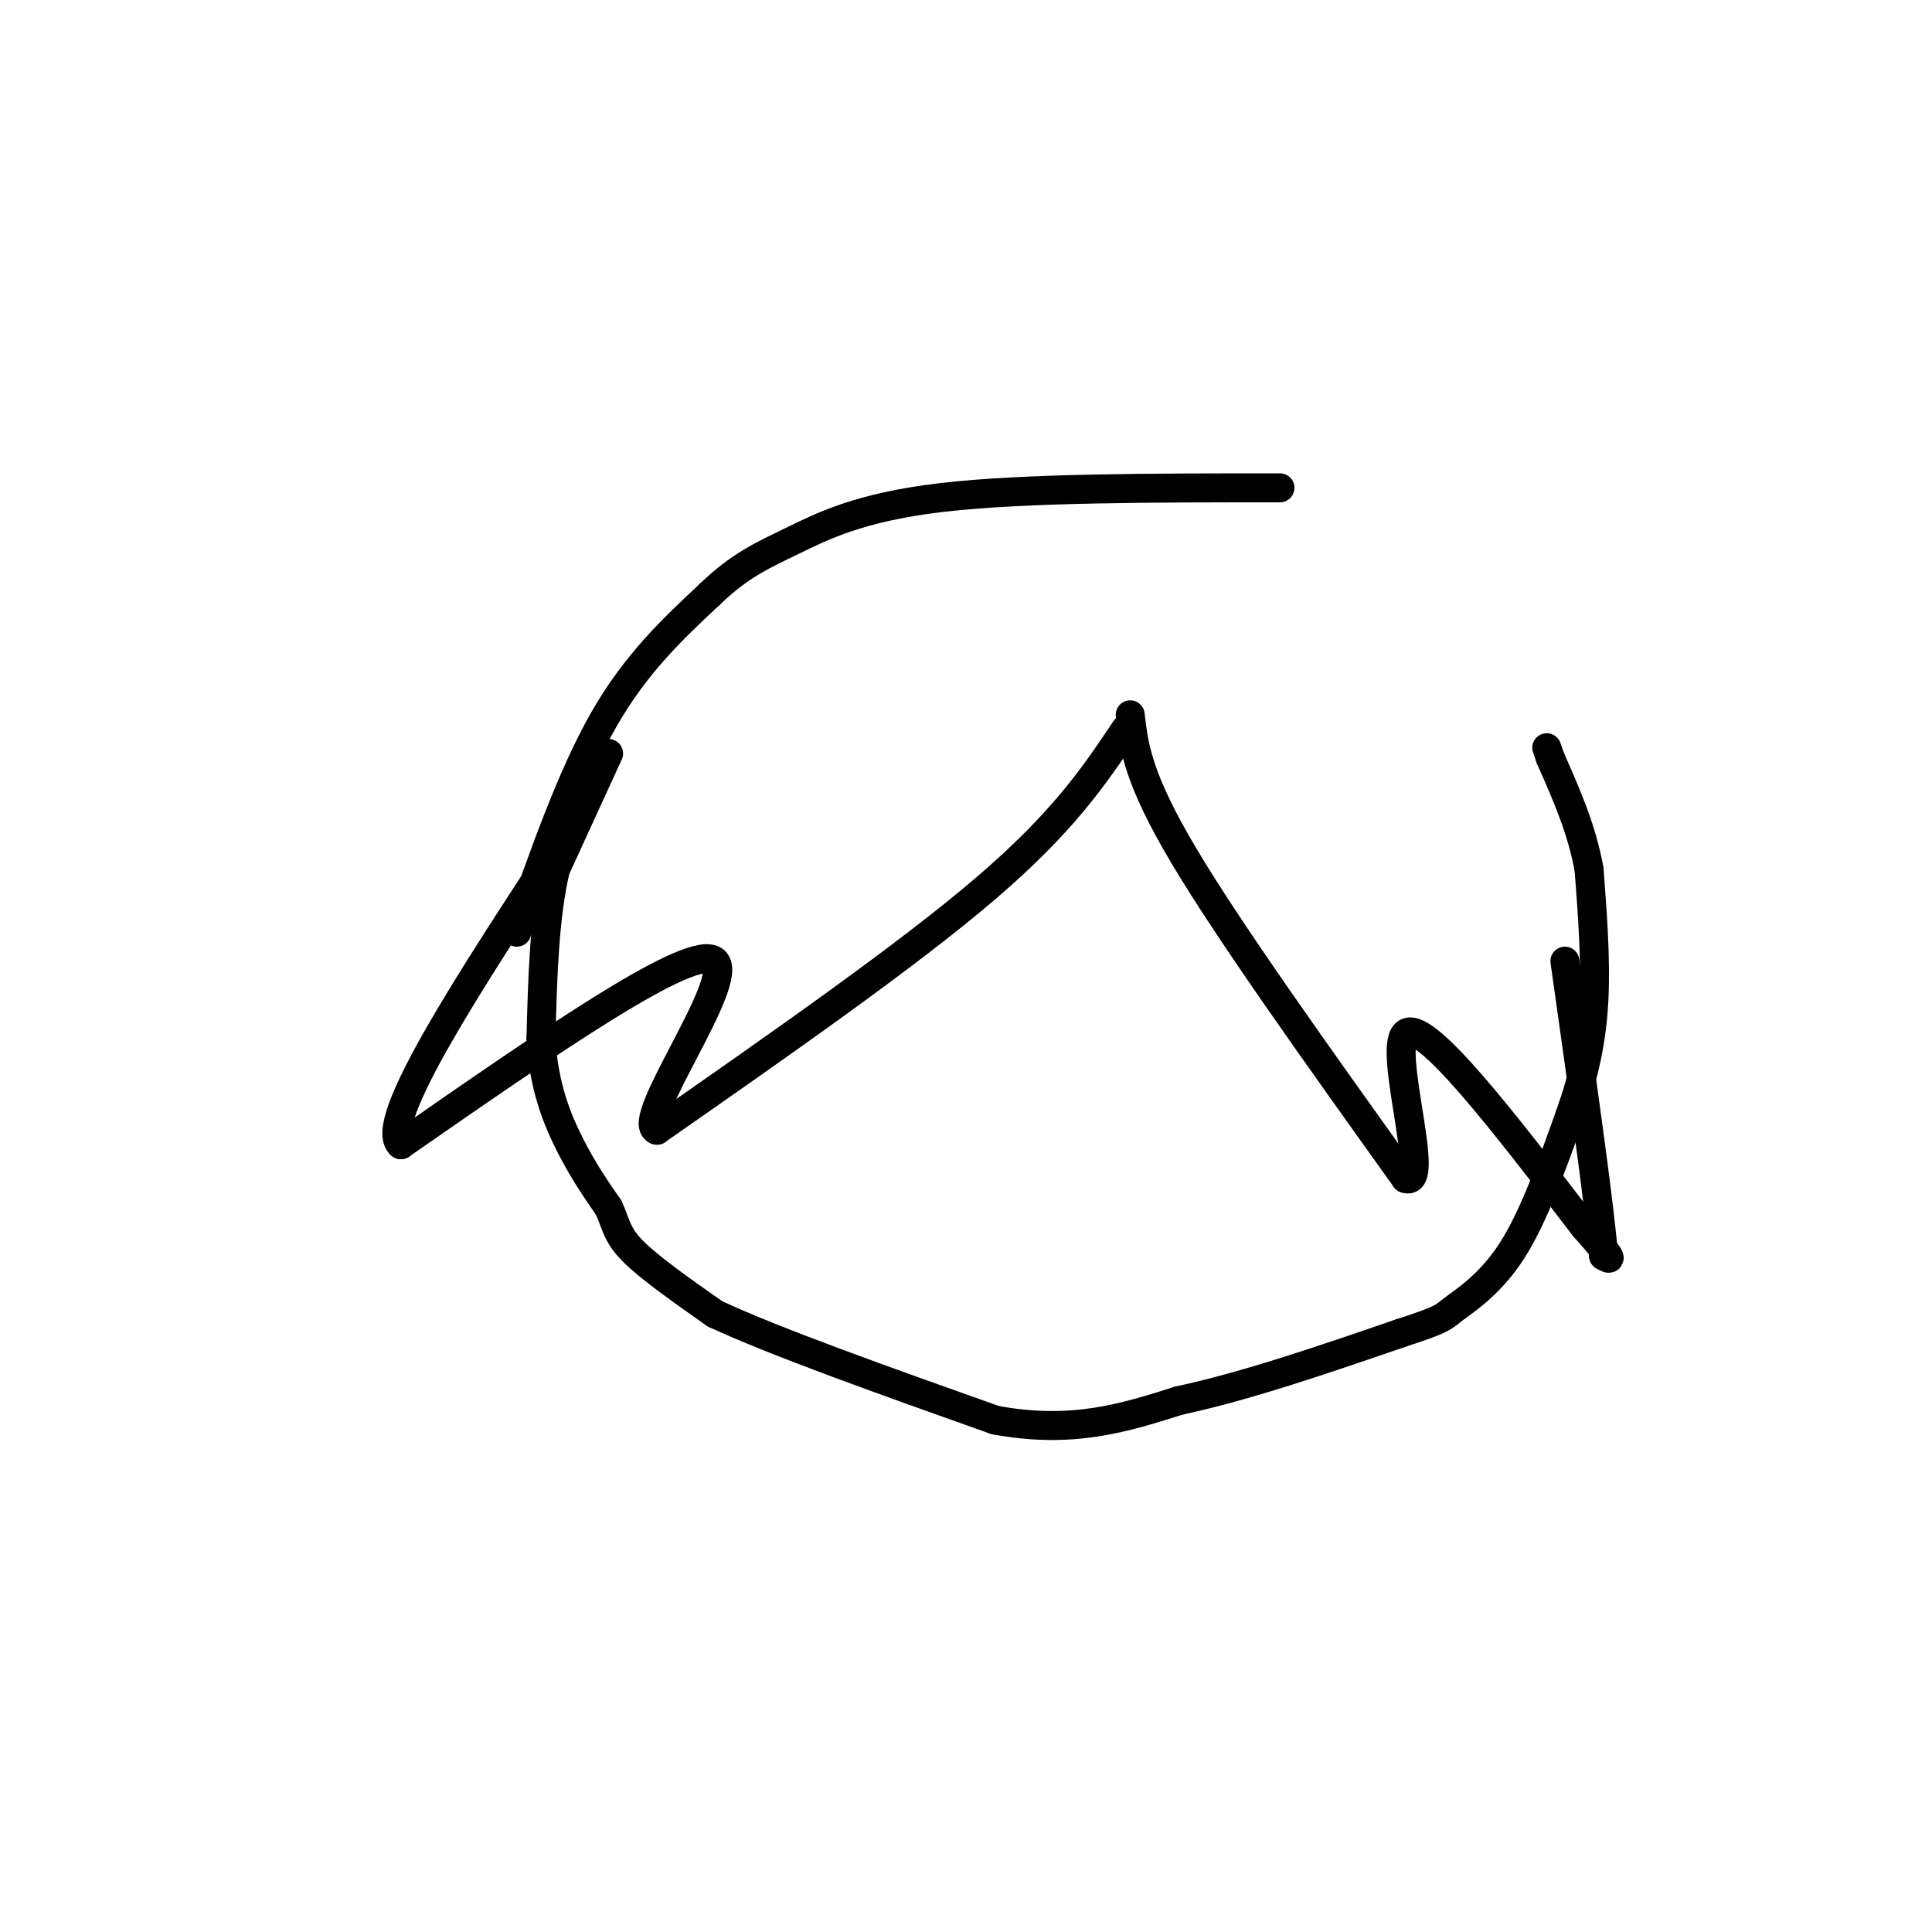 <svg viewBox='0 0 400 400' version='1.1' xmlns='http://www.w3.org/2000/svg' xmlns:xlink='http://www.w3.org/1999/xlink'><g fill='none' stroke='#000000' stroke-width='6' stroke-linecap='round' stroke-linejoin='round'><path d='M126,156c0.000,0.000 -11.000,24.000 -11,24'/><path d='M115,180c-2.333,9.833 -2.667,22.417 -3,35'/><path d='M112,215c0.511,9.756 3.289,16.644 6,22c2.711,5.356 5.356,9.178 8,13'/><path d='M126,250c1.600,3.444 1.600,5.556 5,9c3.400,3.444 10.200,8.222 17,13'/><path d='M148,272c12.500,5.833 35.250,13.917 58,22'/><path d='M206,294c16.000,3.000 27.000,-0.500 38,-4'/><path d='M244,290c14.000,-3.000 30.000,-8.500 46,-14'/><path d='M290,276c9.036,-2.917 8.625,-3.208 11,-5c2.375,-1.792 7.536,-5.083 12,-12c4.464,-6.917 8.232,-17.458 12,-28'/><path d='M325,231c3.022,-8.489 4.578,-15.711 5,-24c0.422,-8.289 -0.289,-17.644 -1,-27'/><path d='M329,180c-1.500,-8.333 -4.750,-15.667 -8,-23'/><path d='M321,157c-1.333,-3.833 -0.667,-1.917 0,0'/><path d='M234,148c0.750,6.500 1.500,13.000 11,29c9.500,16.000 27.750,41.500 46,67'/><path d='M291,244c5.511,1.978 -3.711,-26.578 0,-30c3.711,-3.422 20.356,18.289 37,40'/><path d='M328,254c6.833,7.667 5.417,6.833 4,6'/><path d='M332,260c-0.667,-9.167 -4.333,-35.083 -8,-61'/><path d='M233,151c-6.417,9.583 -12.833,19.167 -29,33c-16.167,13.833 -42.083,31.917 -68,50'/><path d='M136,234c-5.022,-1.689 16.422,-30.911 12,-35c-4.422,-4.089 -34.711,16.956 -65,38'/><path d='M83,237c-5.167,-4.333 14.417,-34.167 34,-64'/><path d='M117,173c6.667,-12.500 6.333,-11.750 6,-11'/><path d='M107,193c5.667,-16.167 11.333,-32.333 18,-44c6.667,-11.667 14.333,-18.833 22,-26'/><path d='M147,123c6.238,-6.000 10.833,-8.000 17,-11c6.167,-3.000 13.905,-7.000 31,-9c17.095,-2.000 43.548,-2.000 70,-2'/></g>
</svg>